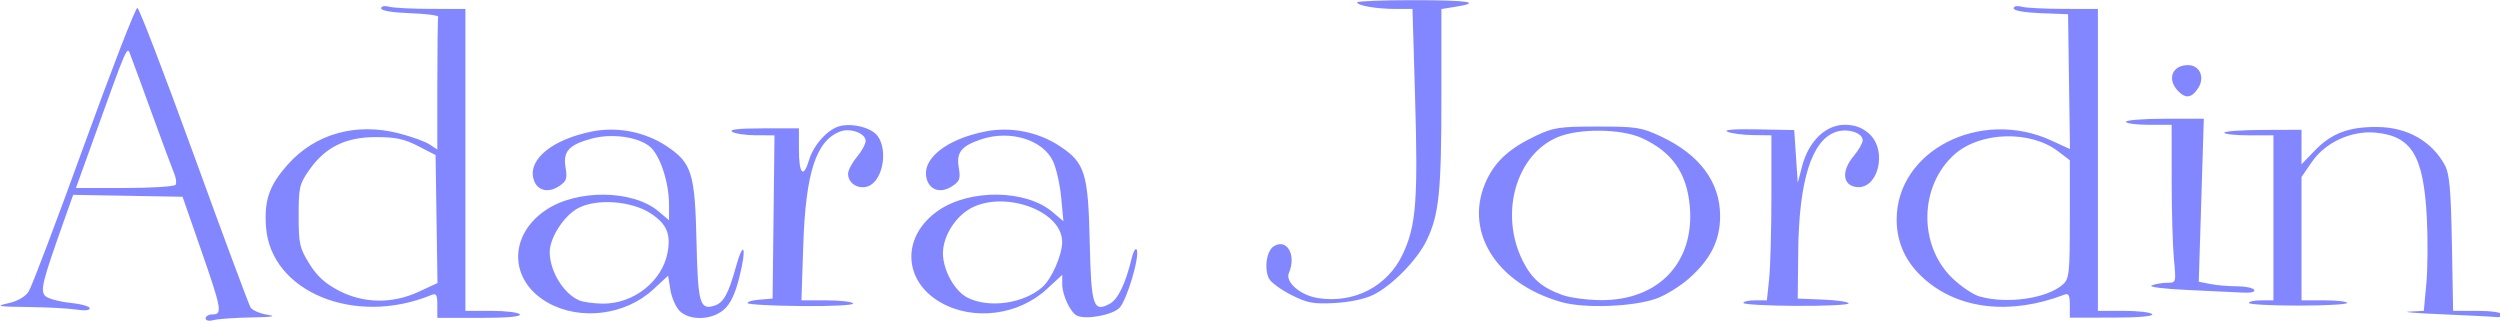 <?xml version="1.0" encoding="UTF-8" standalone="no"?>
<!DOCTYPE svg PUBLIC "-//W3C//DTD SVG 1.1//EN" "http://www.w3.org/Graphics/SVG/1.1/DTD/svg11.dtd">
<svg width="100%" height="100%" viewBox="0 0 512 66" version="1.1" xmlns="http://www.w3.org/2000/svg" xmlns:xlink="http://www.w3.org/1999/xlink" xml:space="preserve" xmlns:serif="http://www.serif.com/" style="fill-rule:evenodd;clip-rule:evenodd;stroke-linejoin:round;stroke-miterlimit:2;">
    <g transform="matrix(1,0,0,1,-46,-208.686)">
        <g transform="matrix(1,0,0,1,1,174.979)">
            <g transform="matrix(0.719,0,0,0.719,-240.754,-44.99)">
                <path d="M1039.5,192C1039.88,192.611 1038.64,192.922 1036.31,192.799C1034.21,192.688 1027.1,192.351 1020.5,192.049C1013.67,191.736 1009.29,191.177 1010.33,190.75C1011.34,190.338 1013.32,190 1014.73,190C1017.29,190 1017.29,189.993 1016.65,183.25C1016.3,179.537 1016.01,169.412 1016.01,160.75L1016,145L1009.5,145C1005.92,145 1003,144.613 1003,144.14C1003,143.667 1007.99,143.28 1014.08,143.28L1025.17,143.28L1023.73,189.696L1026.99,190.348C1028.78,190.707 1032.19,191 1034.57,191C1036.94,191 1039.16,191.45 1039.5,192ZM545.5,199C545.899,199.646 541.844,200 534.059,200L522,200L522,196.393C522,193.351 521.726,192.899 520.25,193.505C498.485,202.449 474.537,192.578 473.202,174.111C472.646,166.422 474.15,162.162 479.537,156.17C487.306,147.529 498.872,144.314 511.008,147.424C514.564,148.334 518.491,149.747 519.736,150.563L522,152.046L522,133.523C522,123.335 522.112,114.662 522.25,114.25C522.388,113.838 518.788,113.369 514.25,113.21C509.207,113.032 506,112.501 506,111.843C506,111.215 506.937,111.018 508.25,111.37C509.488,111.701 514.888,111.979 520.25,111.986L530,112L530,198L537.441,198C541.534,198 545.16,198.45 545.5,199ZM493.88,192.206C501.012,195.932 509.211,196.046 516.773,192.526L522.045,190.071L521.773,171.844L521.5,153.617L516.527,151.058C512.58,149.028 510.102,148.5 504.527,148.5C495.892,148.501 490.099,151.35 485.544,157.835C482.715,161.864 482.5,162.787 482.5,170.909C482.5,178.883 482.764,180.075 485.515,184.53C487.713,188.087 489.982,190.17 493.88,192.206ZM869.195,194.51C862.585,196.848 848.796,197.361 842.23,195.514C823.324,190.194 814.037,174.884 820.996,160.508C823.595,155.14 827.632,151.56 835,148.09C839.963,145.753 841.671,145.5 852.5,145.5C863.554,145.5 864.973,145.721 870.5,148.304C881.554,153.47 887.391,161.313 887.391,171C887.391,177.929 884.678,183.353 878.486,188.803C875.958,191.029 871.777,193.597 869.195,194.51ZM842.558,193.508C844.726,194.28 849.65,194.928 853.5,194.946C869.923,195.026 880.195,184.118 878.746,168.138C877.886,158.648 873.68,152.696 865.055,148.762C859.237,146.107 847.333,145.966 841.227,148.477C829.25,153.405 824.436,170.336 831.187,183.787C833.759,188.913 836.689,191.417 842.558,193.508ZM924,195.874C924,196.307 917.251,196.625 909.003,196.58C900.755,196.536 894.005,196.162 894.003,195.75C894.001,195.338 895.511,195 897.358,195L900.715,195L901.358,188.853C901.711,185.473 902,174.898 902,165.353L902,148L896.75,147.93C893.862,147.891 890.6,147.464 889.5,146.98C888.219,146.417 891.274,146.172 898,146.3L908.5,146.5L909.5,161.5L910.803,156.597C912.646,149.661 917.485,145 922.844,145C925.678,145 927.728,145.723 929.694,147.413C935.435,152.351 932.215,164.275 925.591,162.612C922.162,161.752 922.121,157.833 925.5,153.818C926.875,152.184 928,150.195 928,149.399C928,147.24 923.587,145.899 920.287,147.054C913.462,149.445 909.846,160.972 909.639,181L909.5,194.5L916.75,194.794C920.737,194.955 924,195.442 924,195.874ZM788.5,193.487C786.101,194.644 781.699,195.559 777.5,195.774C771.48,196.081 769.763,195.758 765.233,193.467C762.336,192.002 759.496,189.927 758.923,188.856C757.441,186.088 758.186,180.898 760.25,179.606C764.007,177.254 766.773,182.129 764.563,187.206C763.448,189.767 767.8,193.552 772.774,194.348C783.066,195.994 792.634,191.067 796.975,181.889C800.81,173.78 801.371,166.606 800.496,136.875L799.764,112L795.007,112C789.581,112 784,111.049 784,110.125C784,109.781 791.2,109.5 800,109.5C815.782,109.5 819.819,110.134 812,111.384L808,112.024L808,137.375C808,164.147 807.326,170.625 803.778,177.965C801.073,183.561 793.835,190.914 788.5,193.487ZM1023.55,134.567C1021.65,137.47 1019.9,137.649 1017.65,135.171C1014.64,131.841 1016.25,128 1020.66,128C1024.02,128 1025.56,131.497 1023.55,134.567ZM640.428,195.883C640.736,196.382 634.406,196.709 625.9,196.633C617.609,196.56 610.63,196.19 610.392,195.812C610.153,195.433 611.655,194.983 613.729,194.812L617.5,194.5L617.768,171.25L618.037,148L612.768,147.985C609.871,147.976 606.825,147.533 606,147C604.977,146.339 607.763,146.026 614.75,146.015L625,146L625,151.941C625,159.015 626.26,160.413 627.851,155.105C629.165,150.718 633.226,146.232 636.663,145.37C640.39,144.434 645.805,145.884 647.471,148.262C650.584,152.707 648.643,161.55 644.316,162.636C641.585,163.321 639,161.531 639,158.954C639,157.964 640.125,155.816 641.5,154.182C642.875,152.548 644,150.478 644,149.581C644,147.423 639.624,145.811 636.75,146.91C629.875,149.539 626.924,158.62 626.239,179.25L625.716,195L632.799,195C636.695,195 640.128,195.398 640.428,195.883ZM1010.47,198.959C1010.84,199.55 1006.45,199.921 999.033,199.926L987,199.935L987,196.36C987,193.556 986.669,192.913 985.463,193.376C970.168,199.245 955.478,197.627 945.64,188.989C940.332,184.328 937.684,178.677 937.68,172C937.669,152.377 961.452,140.193 981.686,149.456L987.043,151.909L986.771,132.704L986.5,113.5L978.75,113.208C974.073,113.032 971,112.49 971,111.841C971,111.215 971.938,111.018 973.25,111.37C974.487,111.701 979.888,111.979 985.25,111.986L995,112L995,198L1002.44,198C1006.53,198 1010.15,198.431 1010.47,198.959ZM961.233,193.877C969.088,196.144 980.598,194.484 985.066,190.44C986.832,188.842 987,187.228 987,171.896L987,155.102L983.619,152.523C975.779,146.543 961.559,146.937 954.27,153.336C944.101,162.264 943.768,179.292 953.577,188.717C955.991,191.036 959.436,193.358 961.233,193.877ZM1110,199C1110,199.55 1109.44,199.907 1108.75,199.793C1108.06,199.679 1101.2,199.322 1093.5,199C1085.8,198.678 1081.37,198.321 1083.66,198.207L1087.83,198L1088.55,190.259C1088.95,186.002 1089.01,177.44 1088.68,171.233C1087.74,153.787 1084.37,148.222 1074.13,147.239C1067.23,146.576 1059.79,149.985 1055.95,155.576L1053,159.86L1053,195L1059.5,195C1063.08,195 1066,195.338 1066,195.75C1066,196.162 1059.7,196.5 1052,196.5C1044.3,196.5 1038,196.162 1038,195.75C1038,195.338 1039.58,195 1041.5,195L1045,195L1045,148L1038,148C1034.15,148 1031,147.662 1031,147.25C1031,146.838 1035.95,146.483 1042,146.461L1053,146.423L1053,156.241L1056.89,152.235C1061.57,147.41 1066.48,145.565 1074.5,145.62C1083.08,145.679 1090.07,149.616 1093.83,156.5C1095.14,158.908 1095.54,163.296 1095.83,178.75L1096.18,198L1103.09,198C1107.03,198 1110,198.43 1110,199ZM603.579,197.685C600.1,200.678 593.842,200.842 591.014,198.014C589.922,196.922 588.739,194.218 588.385,192.006L587.742,187.983L583.448,191.941C575.523,199.246 562.719,200.852 553.524,195.693C542.453,189.483 542.15,176.533 552.906,169.284C561.774,163.308 577.661,163.478 584.969,169.627L588,172.178L588,167.77C588,161.281 585.366,153.433 582.407,151.106C578.96,148.394 571.642,147.414 566.038,148.912C559.493,150.663 557.751,152.567 558.522,157.131C559.069,160.367 558.821,161.071 556.625,162.51C553.393,164.628 550.202,163.653 549.358,160.29C547.954,154.697 554.919,149.123 566.086,146.901C573.304,145.465 581.167,147.013 587.305,151.079C594.474,155.827 595.386,158.734 595.824,178.211C596.222,195.906 596.765,197.844 600.953,196.515C603.506,195.705 604.928,193.141 607.023,185.574C609.297,177.361 610.187,179.901 608.026,188.435C606.784,193.344 605.484,196.047 603.579,197.685ZM562.5,195.046C563.6,195.501 566.542,195.902 569.038,195.937C577.844,196.06 586.04,189.633 587.586,181.395C588.571,176.143 587.337,173.251 582.842,170.277C577.343,166.637 567.258,165.92 562,168.795C558.042,170.959 554.041,177.167 554.016,181.185C553.983,186.652 557.975,193.174 562.5,195.046ZM716.28,197.164C714.24,199.204 706.879,200.56 704.229,199.383C702.378,198.562 700,193.522 700,190.422L700,187.745L695.577,191.822C687.518,199.251 674.789,200.89 665.524,195.693C654.453,189.483 654.15,176.533 664.906,169.284C673.871,163.243 689.663,163.479 697.135,169.767L700.332,172.457L699.701,165.704C699.354,161.99 698.301,157.33 697.361,155.349C694.452,149.219 685.108,146.385 676.899,149.142C671.26,151.036 669.801,152.863 670.522,157.131C671.069,160.367 670.821,161.071 668.625,162.51C665.393,164.628 662.202,163.653 661.358,160.29C659.954,154.697 666.919,149.123 678.086,146.901C685.304,145.465 693.167,147.013 699.305,151.079C706.474,155.827 707.386,158.734 707.824,178.211C708.239,196.664 708.827,198.501 713.511,195.994C715.882,194.725 718.036,190.269 719.777,183.031C720.236,181.123 720.875,179.998 721.197,180.531C722.213,182.212 718.429,195.016 716.28,197.164ZM673.116,194.288C679.273,197.321 689.073,195.902 694.355,191.212C697.006,188.858 699.952,182.144 699.978,178.396C700.044,169.075 682.126,163.153 672.875,169.439C668.885,172.15 665.989,177.312 666.022,181.651C666.059,186.499 669.406,192.46 673.116,194.288ZM469,199.872C464.325,199.957 459.488,200.299 458.25,200.63C456.9,200.992 456,200.787 456,200.117C456,199.502 456.9,199 458,199C460.841,199 460.57,197.5 454.654,180.5L449.434,165.5L433.855,165.225L418.277,164.951L415.518,172.721C409.475,189.744 408.849,192.277 410.321,193.75C411.07,194.499 414.23,195.375 417.342,195.696C420.454,196.017 423,196.726 423,197.271C423,197.859 421.477,198.01 419.25,197.642C417.188,197.301 411,196.969 405.5,196.904C396.678,196.8 396.003,196.673 399.768,195.831C402.444,195.232 404.615,193.991 405.589,192.505C406.443,191.201 413.553,172.442 421.39,150.817C429.226,129.193 436.056,111.592 436.569,111.703C437.081,111.815 444.335,130.715 452.689,153.703C461.043,176.692 468.289,196.175 468.791,197C469.293,197.825 471.458,198.774 473.602,199.108C476.385,199.542 475.068,199.761 469,199.872ZM422.936,152.25L419.06,163L432.971,163C440.622,163 447.139,162.584 447.454,162.075C447.768,161.566 447.58,160.104 447.036,158.825C446.492,157.546 443.762,150.2 440.968,142.5C438.175,134.8 435.384,127.199 434.765,125.609C433.52,122.407 434.457,120.296 422.936,152.25Z" style="fill:rgb(131,135,255);"/>
            </g>
        </g>
    </g>
</svg>
